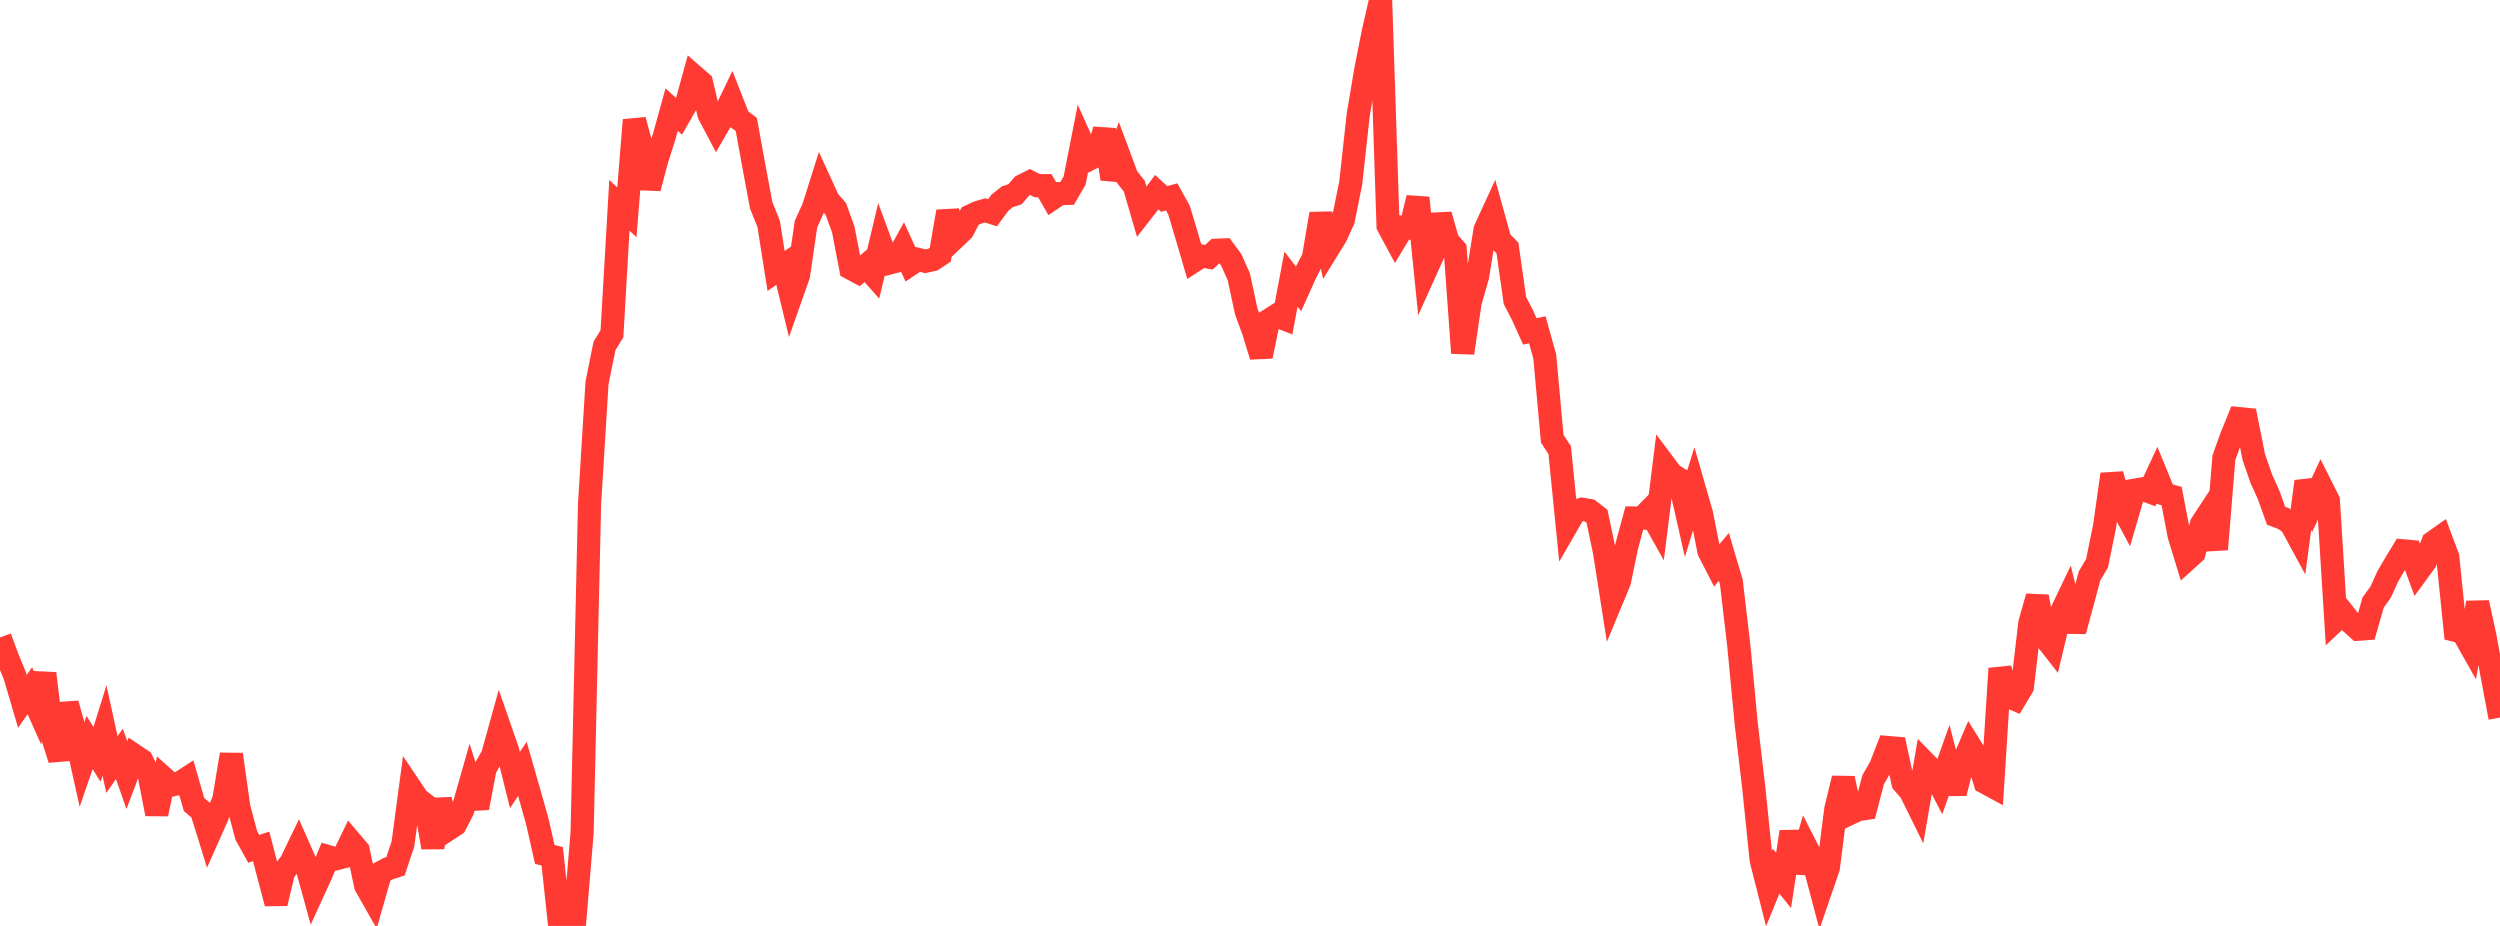 <?xml version="1.0" standalone="no"?>
<!DOCTYPE svg PUBLIC "-//W3C//DTD SVG 1.1//EN" "http://www.w3.org/Graphics/SVG/1.1/DTD/svg11.dtd">

<svg width="135" height="50" viewBox="0 0 135 50" preserveAspectRatio="none" 
  xmlns="http://www.w3.org/2000/svg"
  xmlns:xlink="http://www.w3.org/1999/xlink">


<polyline points="0.0, 34.425 0.403, 35.52 0.806, 36.5 1.209, 37.876 1.612, 37.298 2.015, 38.204 2.418, 36.368 2.821, 39.738 3.224, 41.006 3.627, 37.999 4.03, 39.44 4.433, 41.266 4.836, 40.096 5.239, 40.737 5.642, 39.446 6.045, 41.287 6.448, 40.706 6.851, 41.859 7.254, 40.789 7.657, 41.059 8.06, 41.866 8.463, 43.956 8.866, 42.034 9.269, 42.394 9.672, 42.302 10.075, 42.041 10.478, 43.445 10.881, 43.784 11.284, 45.084 11.687, 44.179 12.09, 43.16 12.493, 40.74 12.896, 43.586 13.299, 45.109 13.701, 45.835 14.104, 45.705 14.507, 47.261 14.91, 48.782 15.313, 47.079 15.716, 46.568 16.119, 45.732 16.522, 46.645 16.925, 48.11 17.328, 47.23 17.731, 46.26 18.134, 46.375 18.537, 46.271 18.94, 45.443 19.343, 45.918 19.746, 47.826 20.149, 48.537 20.552, 47.127 20.955, 46.909 21.358, 46.778 21.761, 45.564 22.164, 42.547 22.567, 43.148 22.97, 43.456 23.373, 45.763 23.776, 43.182 24.179, 44.797 24.582, 44.533 24.985, 43.755 25.388, 42.34 25.791, 43.625 26.194, 41.504 26.597, 40.803 27.0, 39.347 27.403, 40.506 27.806, 42.121 28.209, 41.521 28.612, 42.926 29.015, 44.357 29.418, 46.139 29.821, 46.243 30.224, 50.0 30.627, 49.187 31.03, 49.788 31.433, 44.975 31.836, 27.212 32.239, 20.675 32.642, 18.681 33.045, 18.024 33.448, 11.087 33.851, 11.465 34.254, 6.483 34.657, 7.944 35.06, 10.163 35.463, 8.646 35.866, 7.378 36.269, 5.919 36.672, 6.286 37.075, 5.583 37.478, 4.114 37.881, 4.465 38.284, 6.17 38.687, 6.93 39.09, 6.235 39.493, 5.394 39.896, 6.423 40.299, 6.718 40.701, 8.926 41.104, 11.083 41.507, 12.084 41.91, 14.631 42.313, 14.352 42.716, 16.008 43.119, 14.865 43.522, 12.108 43.925, 11.217 44.328, 9.94 44.731, 10.818 45.134, 11.28 45.537, 12.39 45.94, 14.487 46.343, 14.703 46.746, 14.358 47.149, 14.813 47.552, 13.124 47.955, 14.22 48.358, 14.115 48.761, 13.389 49.164, 14.276 49.567, 14.008 49.97, 14.109 50.373, 14.02 50.776, 13.753 51.179, 11.421 51.582, 12.824 51.985, 12.441 52.388, 11.67 52.791, 11.48 53.194, 11.362 53.597, 11.49 54.0, 10.94 54.403, 10.623 54.806, 10.494 55.209, 10.029 55.612, 9.825 56.015, 10.026 56.418, 10.026 56.821, 10.724 57.224, 10.454 57.627, 10.443 58.03, 9.747 58.433, 7.697 58.836, 8.59 59.239, 8.385 59.642, 7.006 60.045, 9.66 60.448, 8.457 60.851, 9.541 61.254, 10.059 61.657, 11.442 62.06, 10.924 62.463, 10.377 62.866, 10.744 63.269, 10.632 63.672, 11.356 64.075, 12.71 64.478, 14.086 64.881, 13.825 65.284, 13.888 65.687, 13.512 66.09, 13.495 66.493, 14.04 66.896, 14.949 67.299, 16.822 67.701, 17.915 68.104, 19.24 68.507, 17.298 68.91, 17.042 69.313, 17.201 69.716, 15.075 70.119, 15.599 70.522, 14.705 70.925, 13.921 71.328, 11.545 71.731, 13.414 72.134, 12.762 72.537, 11.875 72.94, 9.88 73.343, 6.211 73.746, 3.805 74.149, 1.763 74.552, 0.0 74.955, 12.192 75.358, 12.942 75.761, 12.276 76.164, 12.32 76.567, 10.684 76.97, 14.646 77.373, 13.753 77.776, 11.601 78.179, 13.012 78.582, 13.476 78.985, 19.062 79.388, 16.322 79.791, 14.914 80.194, 12.402 80.597, 11.525 81.0, 12.981 81.403, 13.392 81.806, 16.228 82.209, 17.006 82.612, 17.894 83.015, 17.811 83.418, 19.256 83.821, 23.693 84.224, 24.308 84.627, 28.335 85.03, 27.637 85.433, 27.5 85.836, 27.569 86.239, 27.88 86.642, 29.798 87.045, 32.372 87.448, 31.404 87.851, 29.466 88.254, 27.974 88.657, 27.98 89.06, 27.57 89.463, 28.292 89.866, 25.073 90.269, 25.612 90.672, 25.862 91.075, 27.651 91.478, 26.341 91.881, 27.741 92.284, 29.771 92.687, 30.552 93.09, 30.072 93.493, 31.436 93.896, 34.873 94.299, 39.102 94.701, 42.517 95.104, 46.439 95.507, 48.025 95.91, 47.042 96.313, 47.541 96.716, 44.915 97.119, 47.099 97.522, 45.716 97.925, 46.505 98.328, 48.028 98.731, 46.855 99.134, 43.694 99.537, 42.032 99.94, 43.907 100.343, 43.718 100.746, 43.657 101.149, 42.107 101.552, 41.401 101.955, 40.366 102.358, 40.4 102.761, 42.269 103.164, 42.73 103.567, 43.545 103.97, 41.212 104.373, 41.625 104.776, 42.405 105.179, 41.274 105.582, 42.832 105.985, 41.23 106.388, 40.286 106.791, 40.935 107.194, 42.249 107.597, 42.467 108.0, 36.1 108.403, 37.581 108.806, 37.759 109.209, 37.087 109.612, 33.641 110.015, 32.219 110.418, 34.415 110.821, 34.929 111.224, 33.243 111.627, 32.399 112.03, 34.081 112.433, 32.595 112.836, 31.098 113.239, 30.418 113.642, 28.455 114.045, 25.61 114.448, 27.107 114.851, 27.857 115.254, 26.473 115.657, 26.404 116.06, 26.553 116.463, 25.689 116.866, 26.674 117.269, 26.789 117.672, 28.91 118.075, 30.225 118.478, 29.86 118.881, 28.296 119.284, 27.683 119.687, 29.663 120.09, 24.719 120.493, 23.597 120.896, 22.605 121.299, 22.644 121.701, 24.667 122.104, 25.837 122.507, 26.728 122.91, 27.853 123.313, 28.004 123.716, 28.291 124.119, 29.035 124.522, 26 124.925, 27.098 125.328, 26.23 125.731, 27.032 126.134, 33.482 126.537, 33.105 126.94, 33.616 127.343, 33.977 127.746, 33.948 128.149, 32.536 128.552, 31.978 128.955, 31.095 129.358, 30.411 129.761, 29.745 130.164, 29.781 130.567, 30.872 130.97, 30.32 131.373, 29.29 131.776, 29.006 132.179, 30.082 132.582, 34.038 132.985, 34.139 133.388, 34.854 133.791, 32.543 134.194, 34.4 134.597, 36.599 135.0, 38.749" fill="none" stroke="#ff3a33" stroke-width="1.25"/>

</svg>